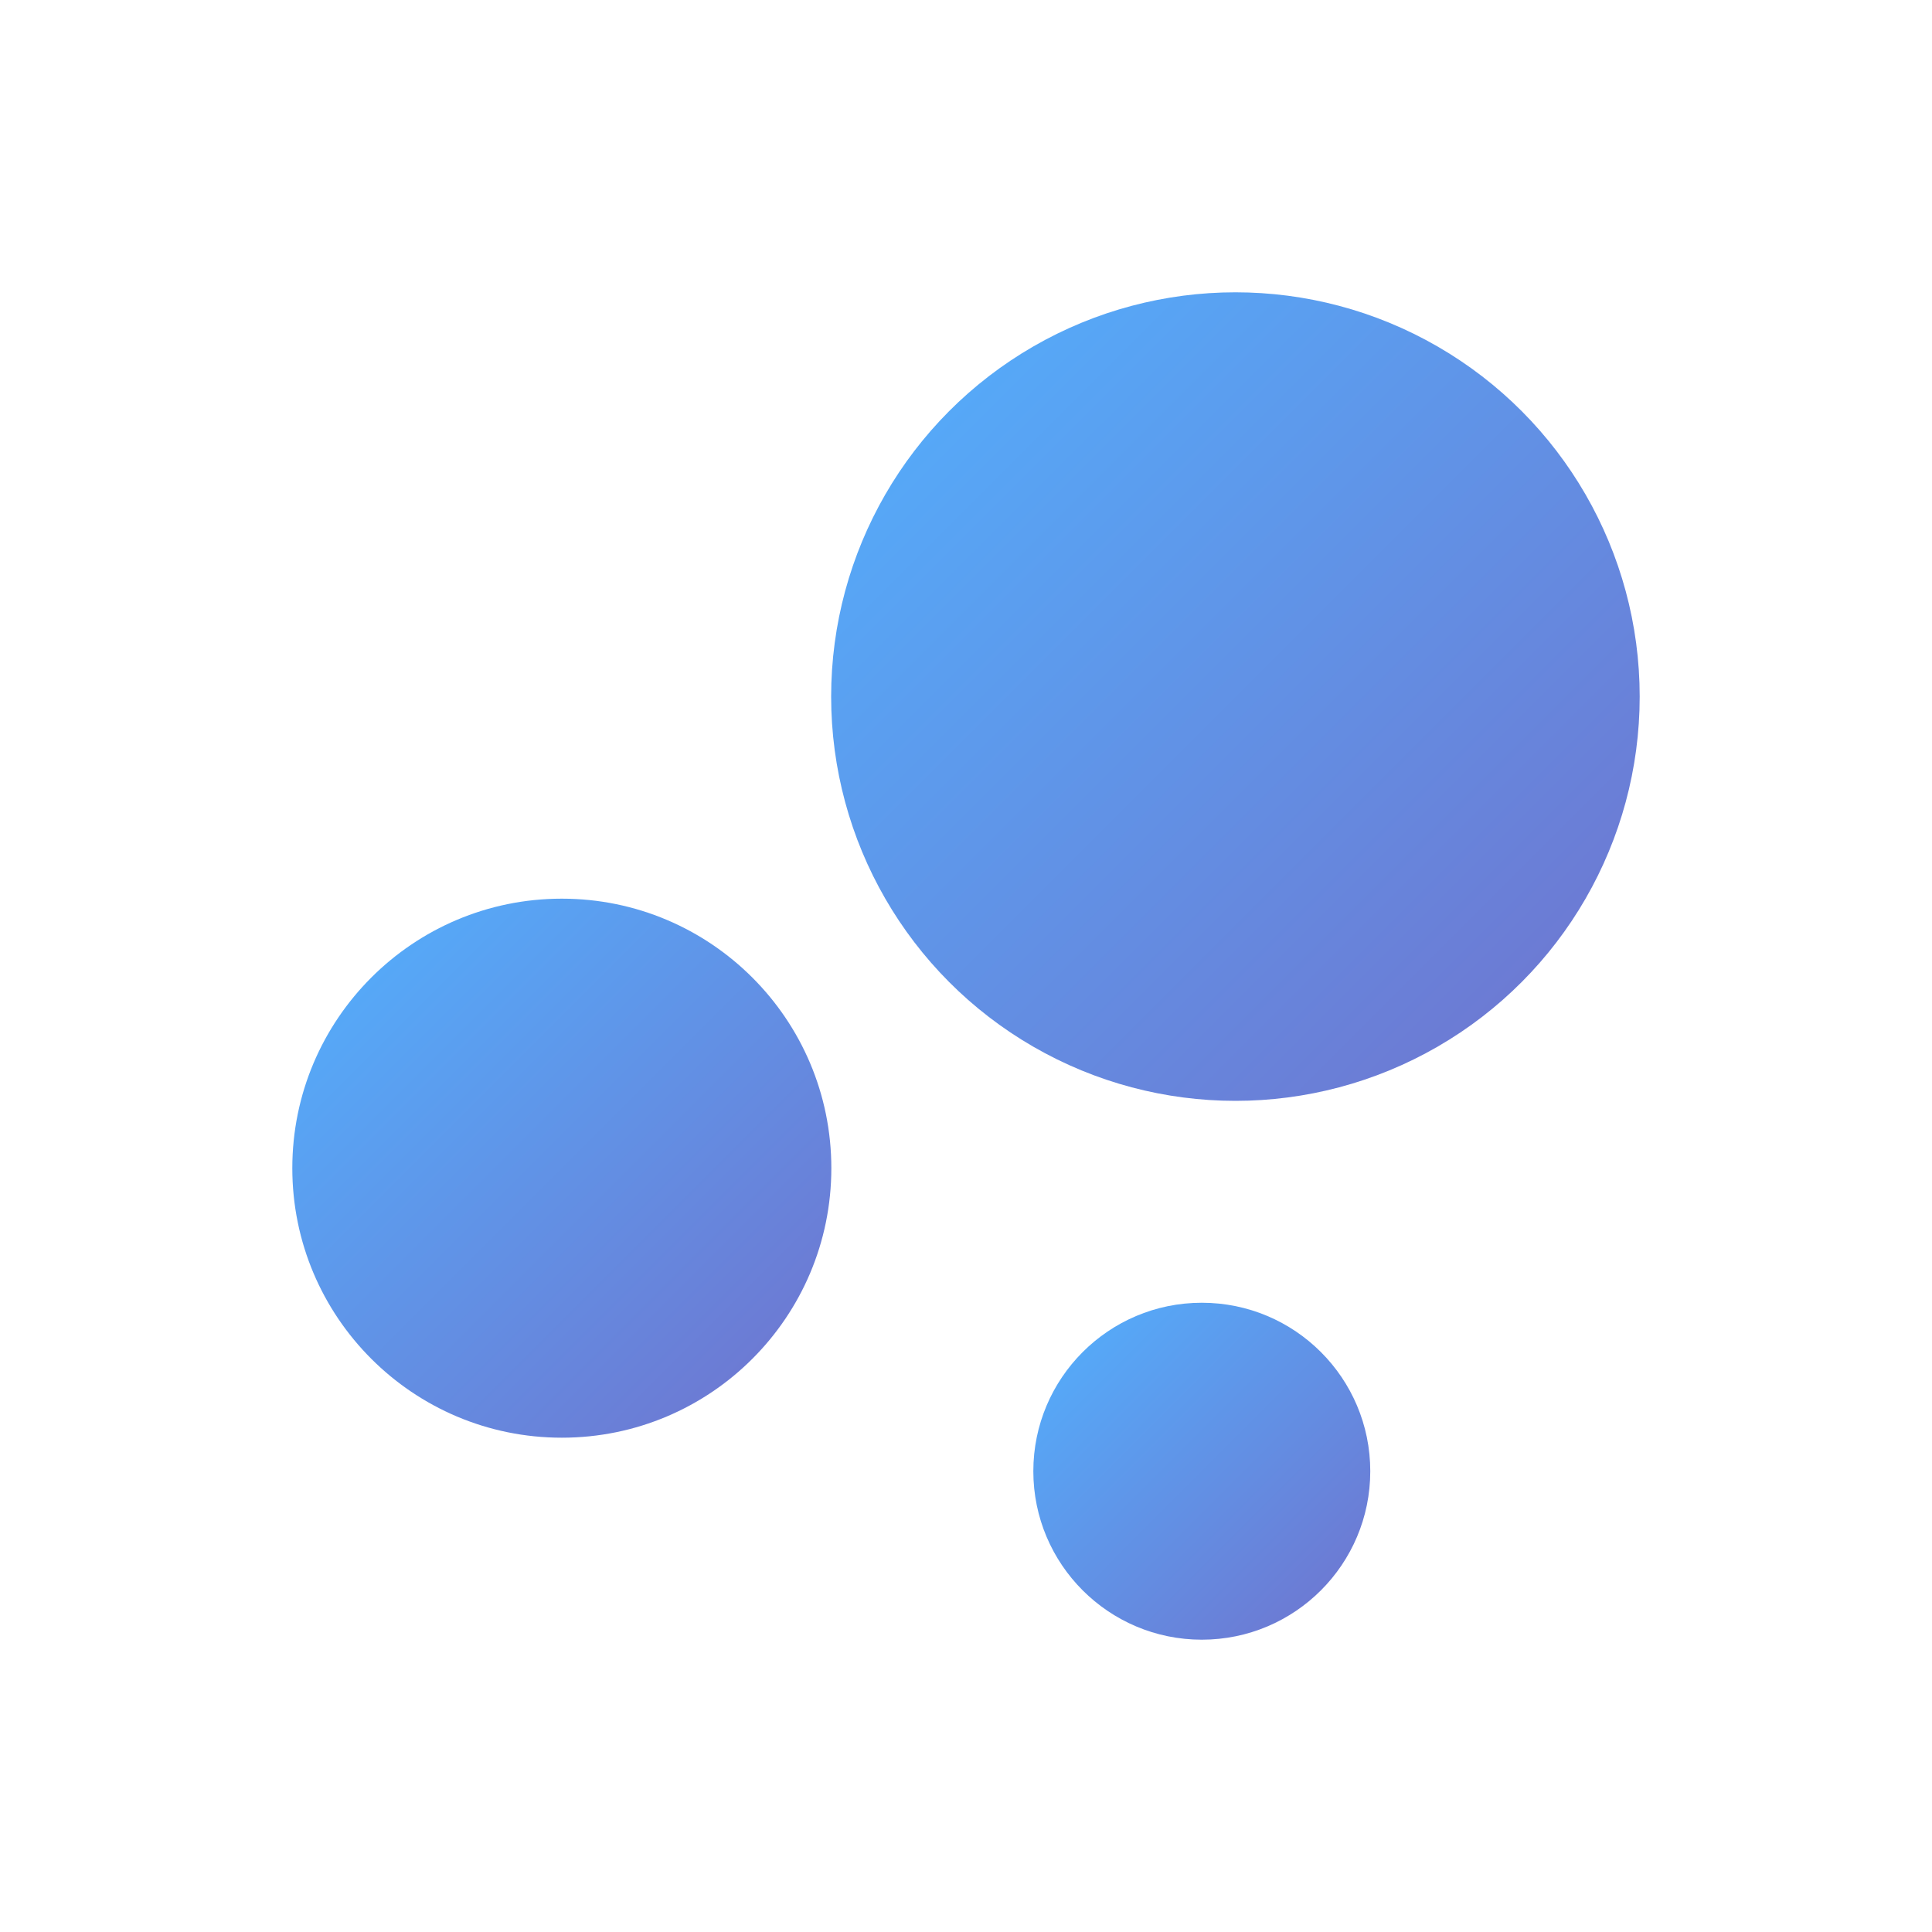 <svg xmlns="http://www.w3.org/2000/svg" xmlns:xlink="http://www.w3.org/1999/xlink" viewBox="0 0 200 200"><defs><style>.cls-1{fill:none;}.cls-2{fill:url(#linear-gradient);}.cls-3{fill:url(#linear-gradient-2);}.cls-4{fill:url(#linear-gradient-3);}</style><linearGradient id="linear-gradient" x1="38.43" y1="101.2" x2="77.88" y2="140.65" gradientUnits="userSpaceOnUse"><stop offset="0" stop-color="#56a8f7"/><stop offset="1" stop-color="#6c7bd4"/></linearGradient><linearGradient id="linear-gradient-2" x1="112.08" y1="139.98" x2="136.74" y2="164.63" xlink:href="#linear-gradient"/><linearGradient id="linear-gradient-3" x1="98.3" y1="42.52" x2="157.48" y2="101.7" xlink:href="#linear-gradient"/></defs><g id="Layer_2" data-name="Layer 2"><g id="Layer_1-2" data-name="Layer 1"><rect class="cls-1" width="200" height="200"/><g id="Group_5799" data-name="Group 5799"><circle id="Ellipse_195" data-name="Ellipse 195" class="cls-2" cx="58.16" cy="120.93" r="27.9"/><circle id="Ellipse_196" data-name="Ellipse 196" class="cls-3" cx="124.41" cy="152.3" r="17.44"/><circle id="Ellipse_197" data-name="Ellipse 197" class="cls-4" cx="127.89" cy="72.11" r="41.85"/></g></g></g></svg>